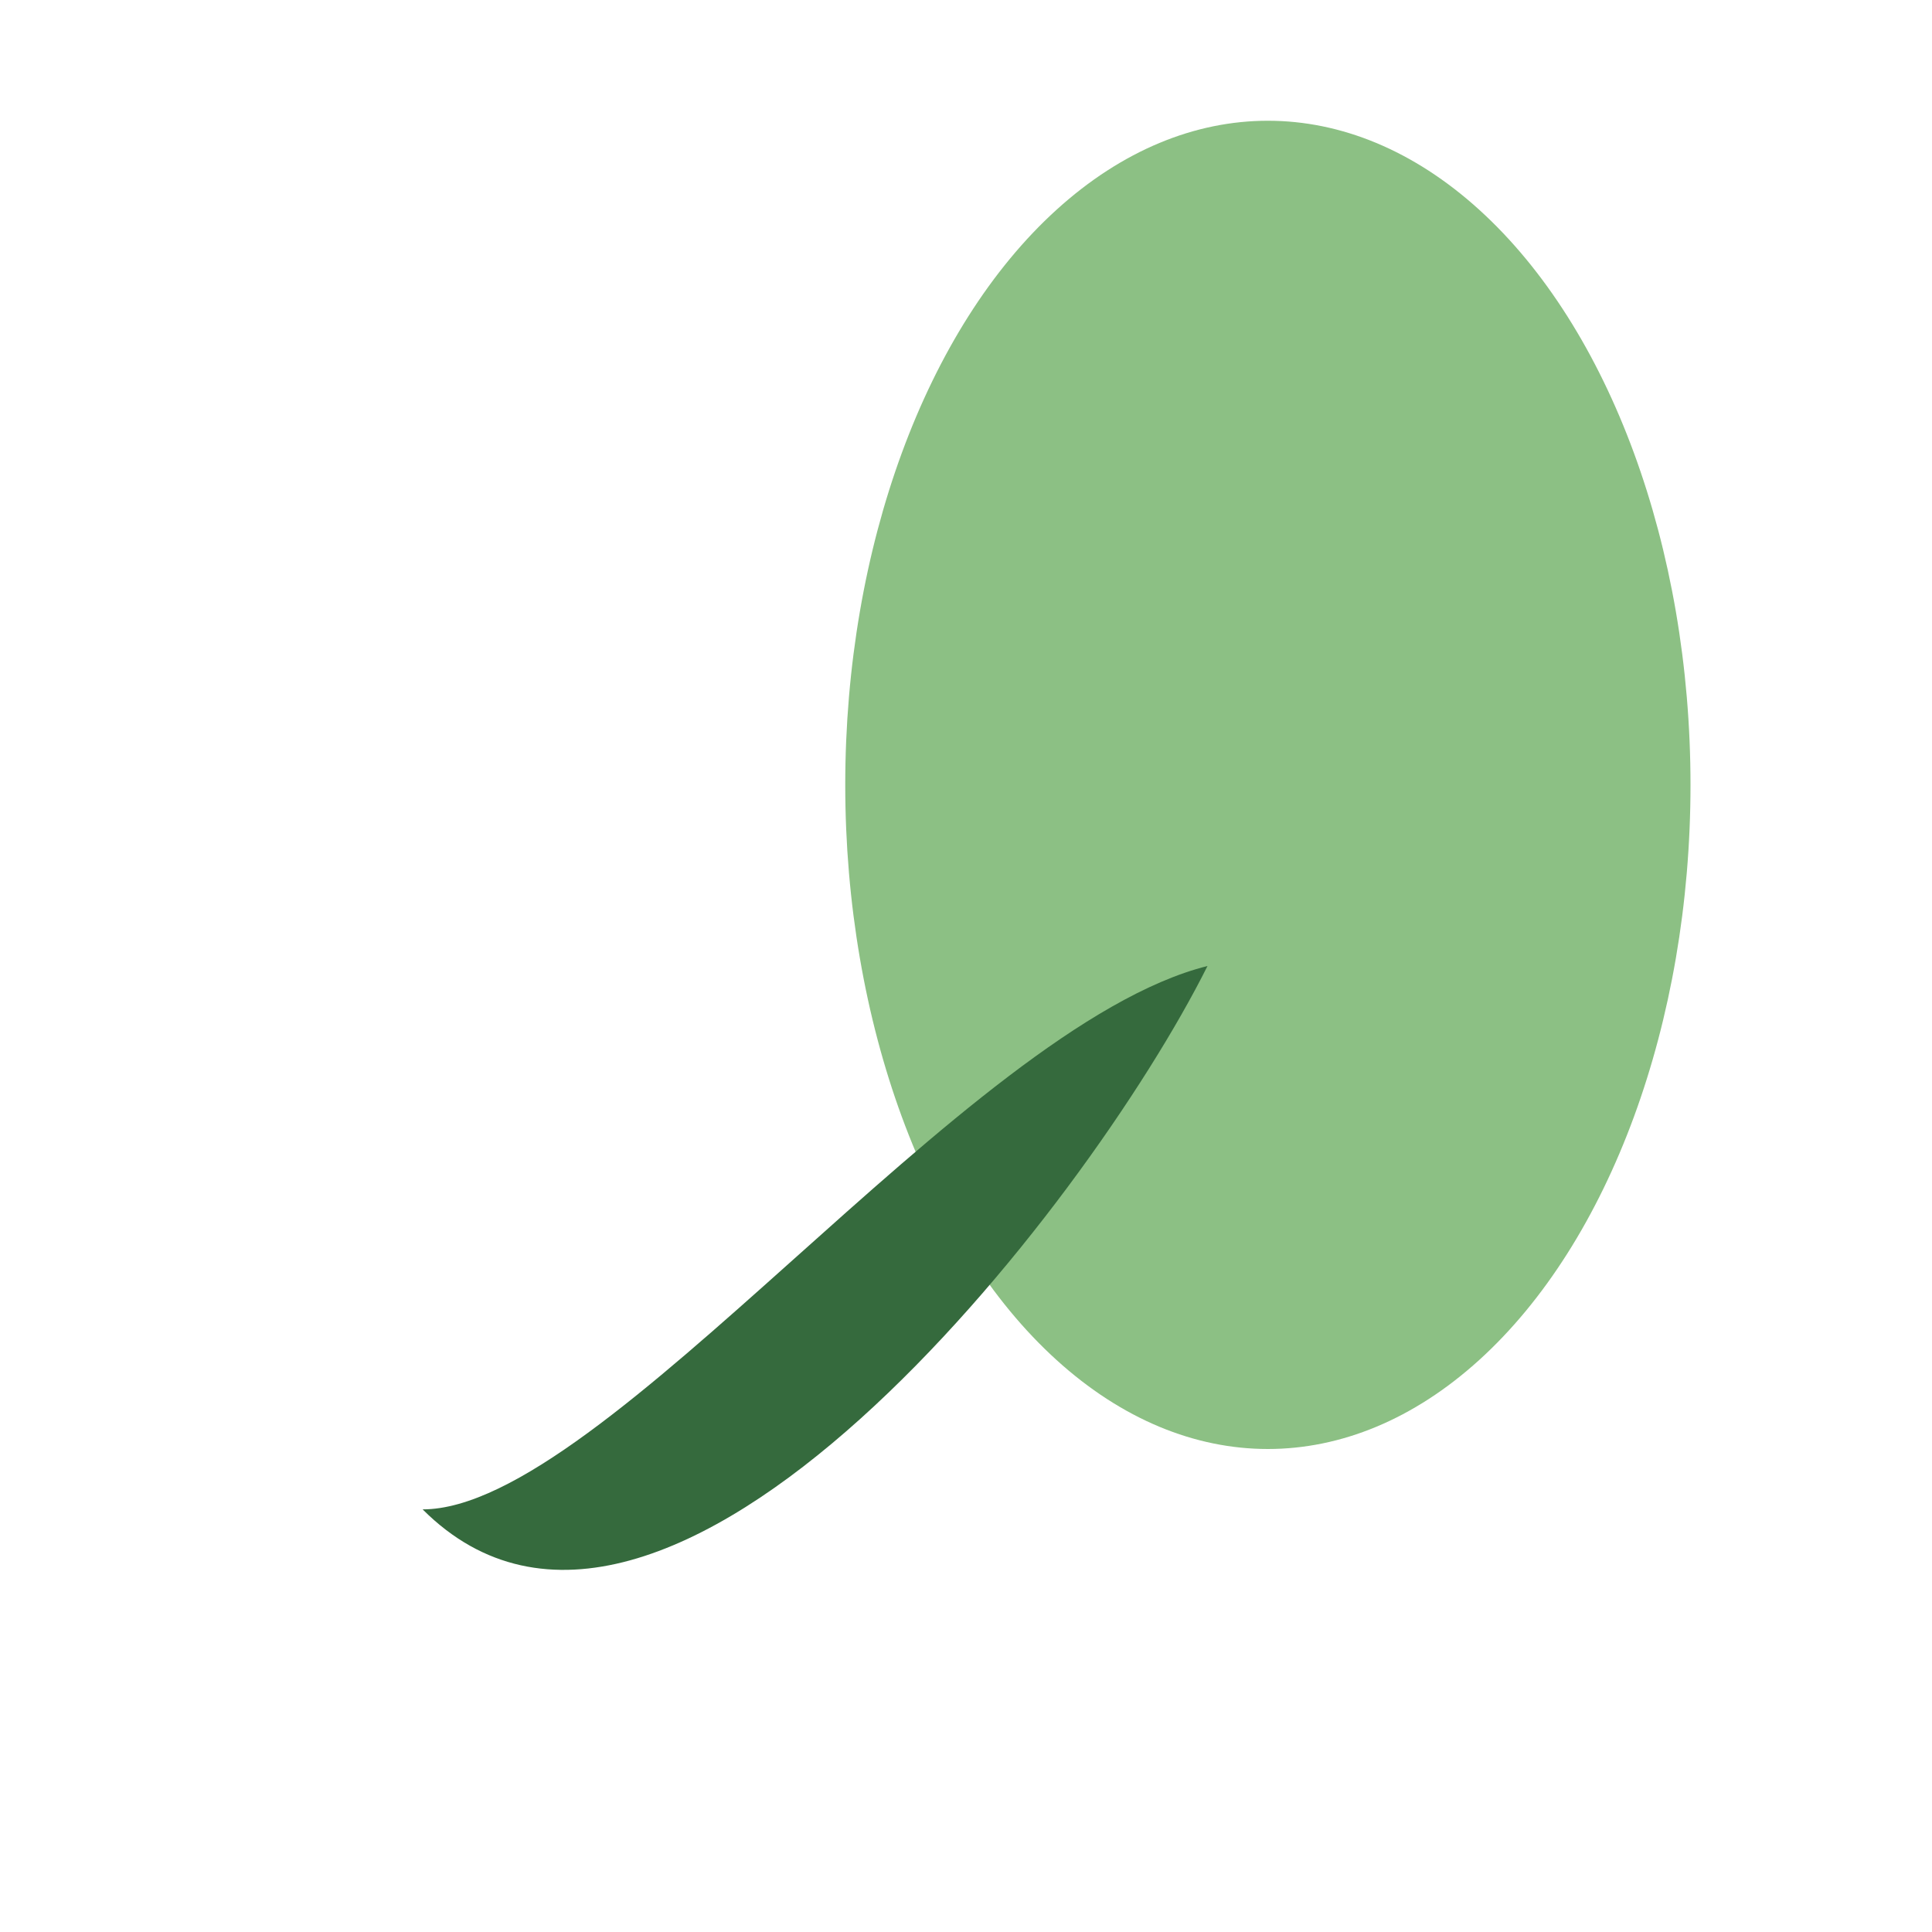 <?xml version="1.0" encoding="UTF-8"?>
<svg xmlns="http://www.w3.org/2000/svg" width="32" height="32" viewBox="0 0 32 32"><ellipse fill="#8CC084" cx="21" cy="13" rx="7" ry="11"/><path fill="#356A3D" d="M7 25c3 0 9-8 13-9-2 4-9 13-13 9z"/></svg>